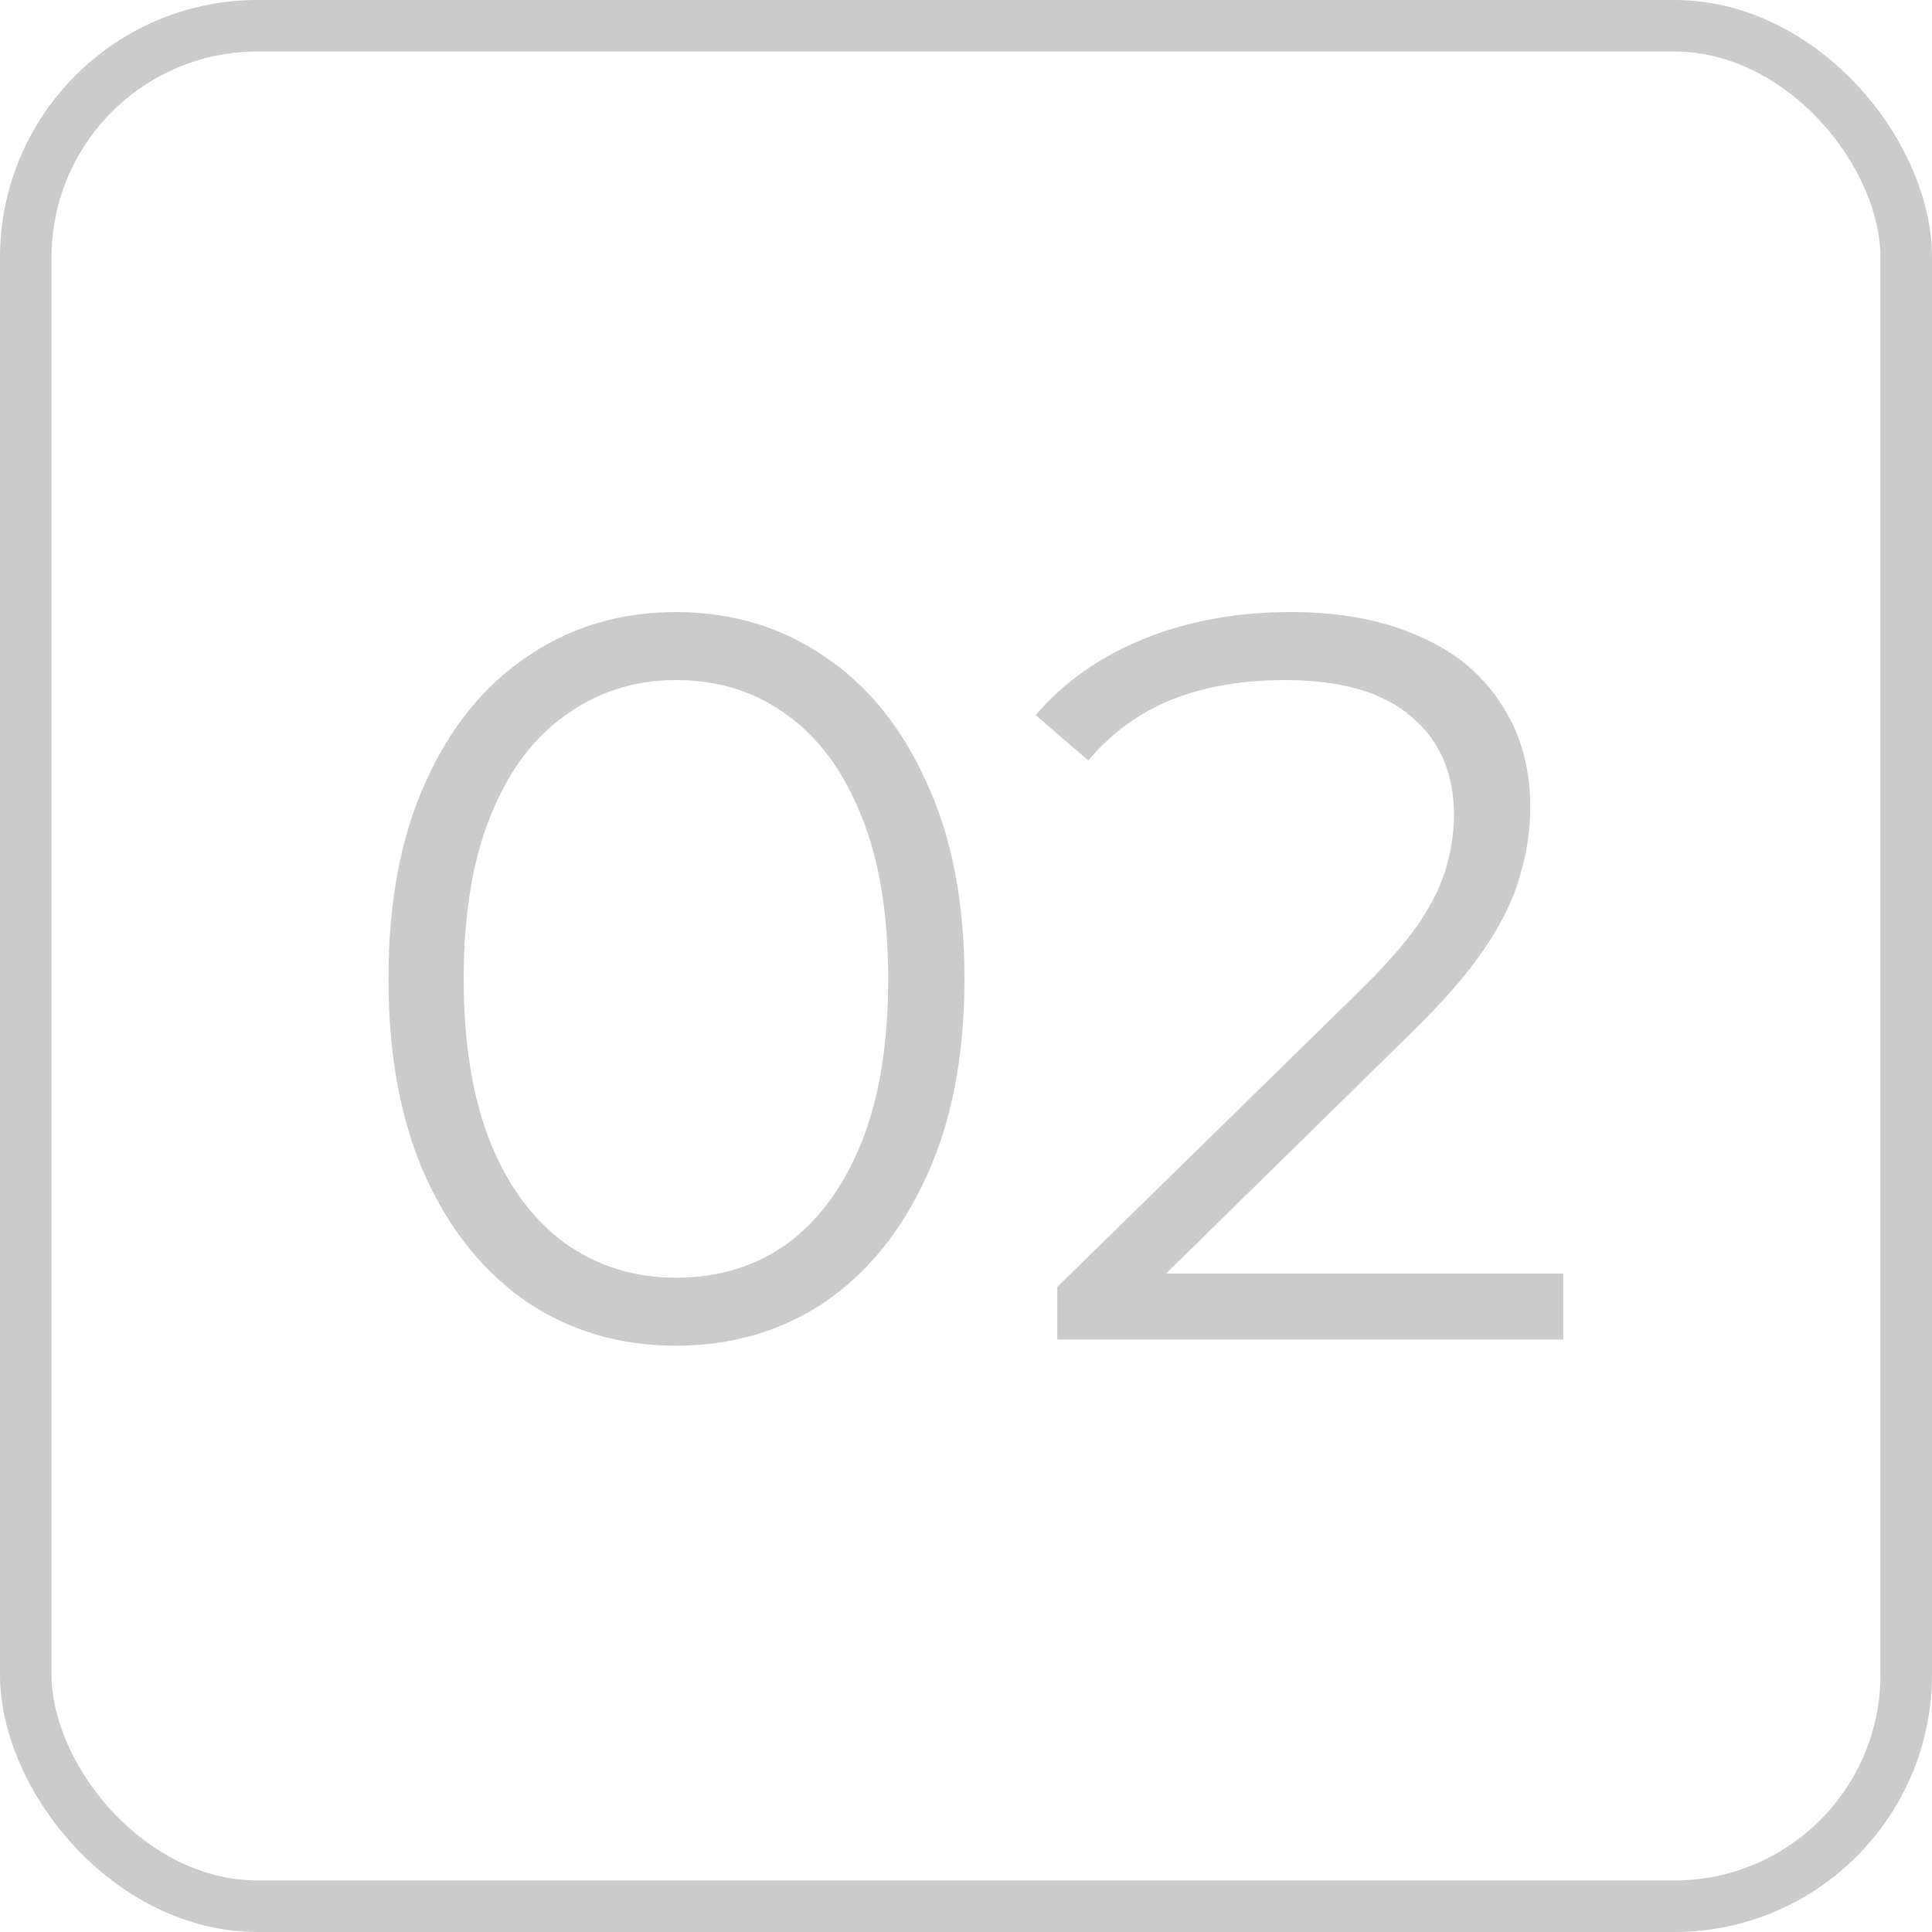 <?xml version="1.0" encoding="UTF-8"?> <svg xmlns="http://www.w3.org/2000/svg" width="75" height="75" viewBox="0 0 75 75" fill="none"><path d="M26.24 52.24C24.08 52.24 22.16 51.68 20.48 50.56C18.8 49.413 17.48 47.787 16.52 45.68C15.56 43.547 15.08 40.987 15.08 38C15.08 35.013 15.56 32.467 16.52 30.36C17.48 28.227 18.8 26.6 20.48 25.48C22.16 24.333 24.08 23.76 26.24 23.76C28.4 23.76 30.32 24.333 32 25.48C33.68 26.6 35 28.227 35.96 30.36C36.947 32.467 37.44 35.013 37.44 38C37.44 40.987 36.947 43.547 35.96 45.68C35 47.787 33.68 49.413 32 50.56C30.32 51.68 28.4 52.24 26.24 52.24ZM26.24 49.6C27.893 49.6 29.333 49.16 30.56 48.28C31.787 47.373 32.747 46.067 33.44 44.36C34.133 42.627 34.48 40.507 34.48 38C34.48 35.493 34.133 33.387 33.44 31.68C32.747 29.947 31.787 28.64 30.56 27.76C29.333 26.853 27.893 26.4 26.24 26.4C24.64 26.4 23.213 26.853 21.96 27.76C20.707 28.64 19.733 29.947 19.04 31.68C18.347 33.387 18 35.493 18 38C18 40.507 18.347 42.627 19.04 44.36C19.733 46.067 20.707 47.373 21.96 48.28C23.213 49.16 24.64 49.6 26.24 49.6ZM41.044 52V49.96L52.684 38.56C53.751 37.52 54.551 36.613 55.084 35.84C55.618 35.04 55.978 34.293 56.164 33.6C56.351 32.907 56.444 32.253 56.444 31.64C56.444 30.013 55.884 28.733 54.764 27.8C53.671 26.867 52.044 26.4 49.884 26.4C48.231 26.4 46.764 26.653 45.484 27.16C44.231 27.667 43.151 28.453 42.244 29.52L40.204 27.76C41.298 26.48 42.698 25.493 44.404 24.8C46.111 24.107 48.018 23.76 50.124 23.76C52.018 23.76 53.658 24.067 55.044 24.68C56.431 25.267 57.498 26.133 58.244 27.28C59.018 28.427 59.404 29.773 59.404 31.32C59.404 32.227 59.271 33.12 59.004 34C58.764 34.88 58.311 35.813 57.644 36.8C57.004 37.76 56.058 38.853 54.804 40.08L44.124 50.56L43.324 49.44H60.684V52H41.044Z" fill="#CBCBCB"></path><rect x="1" y="1" width="73" height="73" rx="9" stroke="#CBCBCB" stroke-width="2"></rect></svg> 